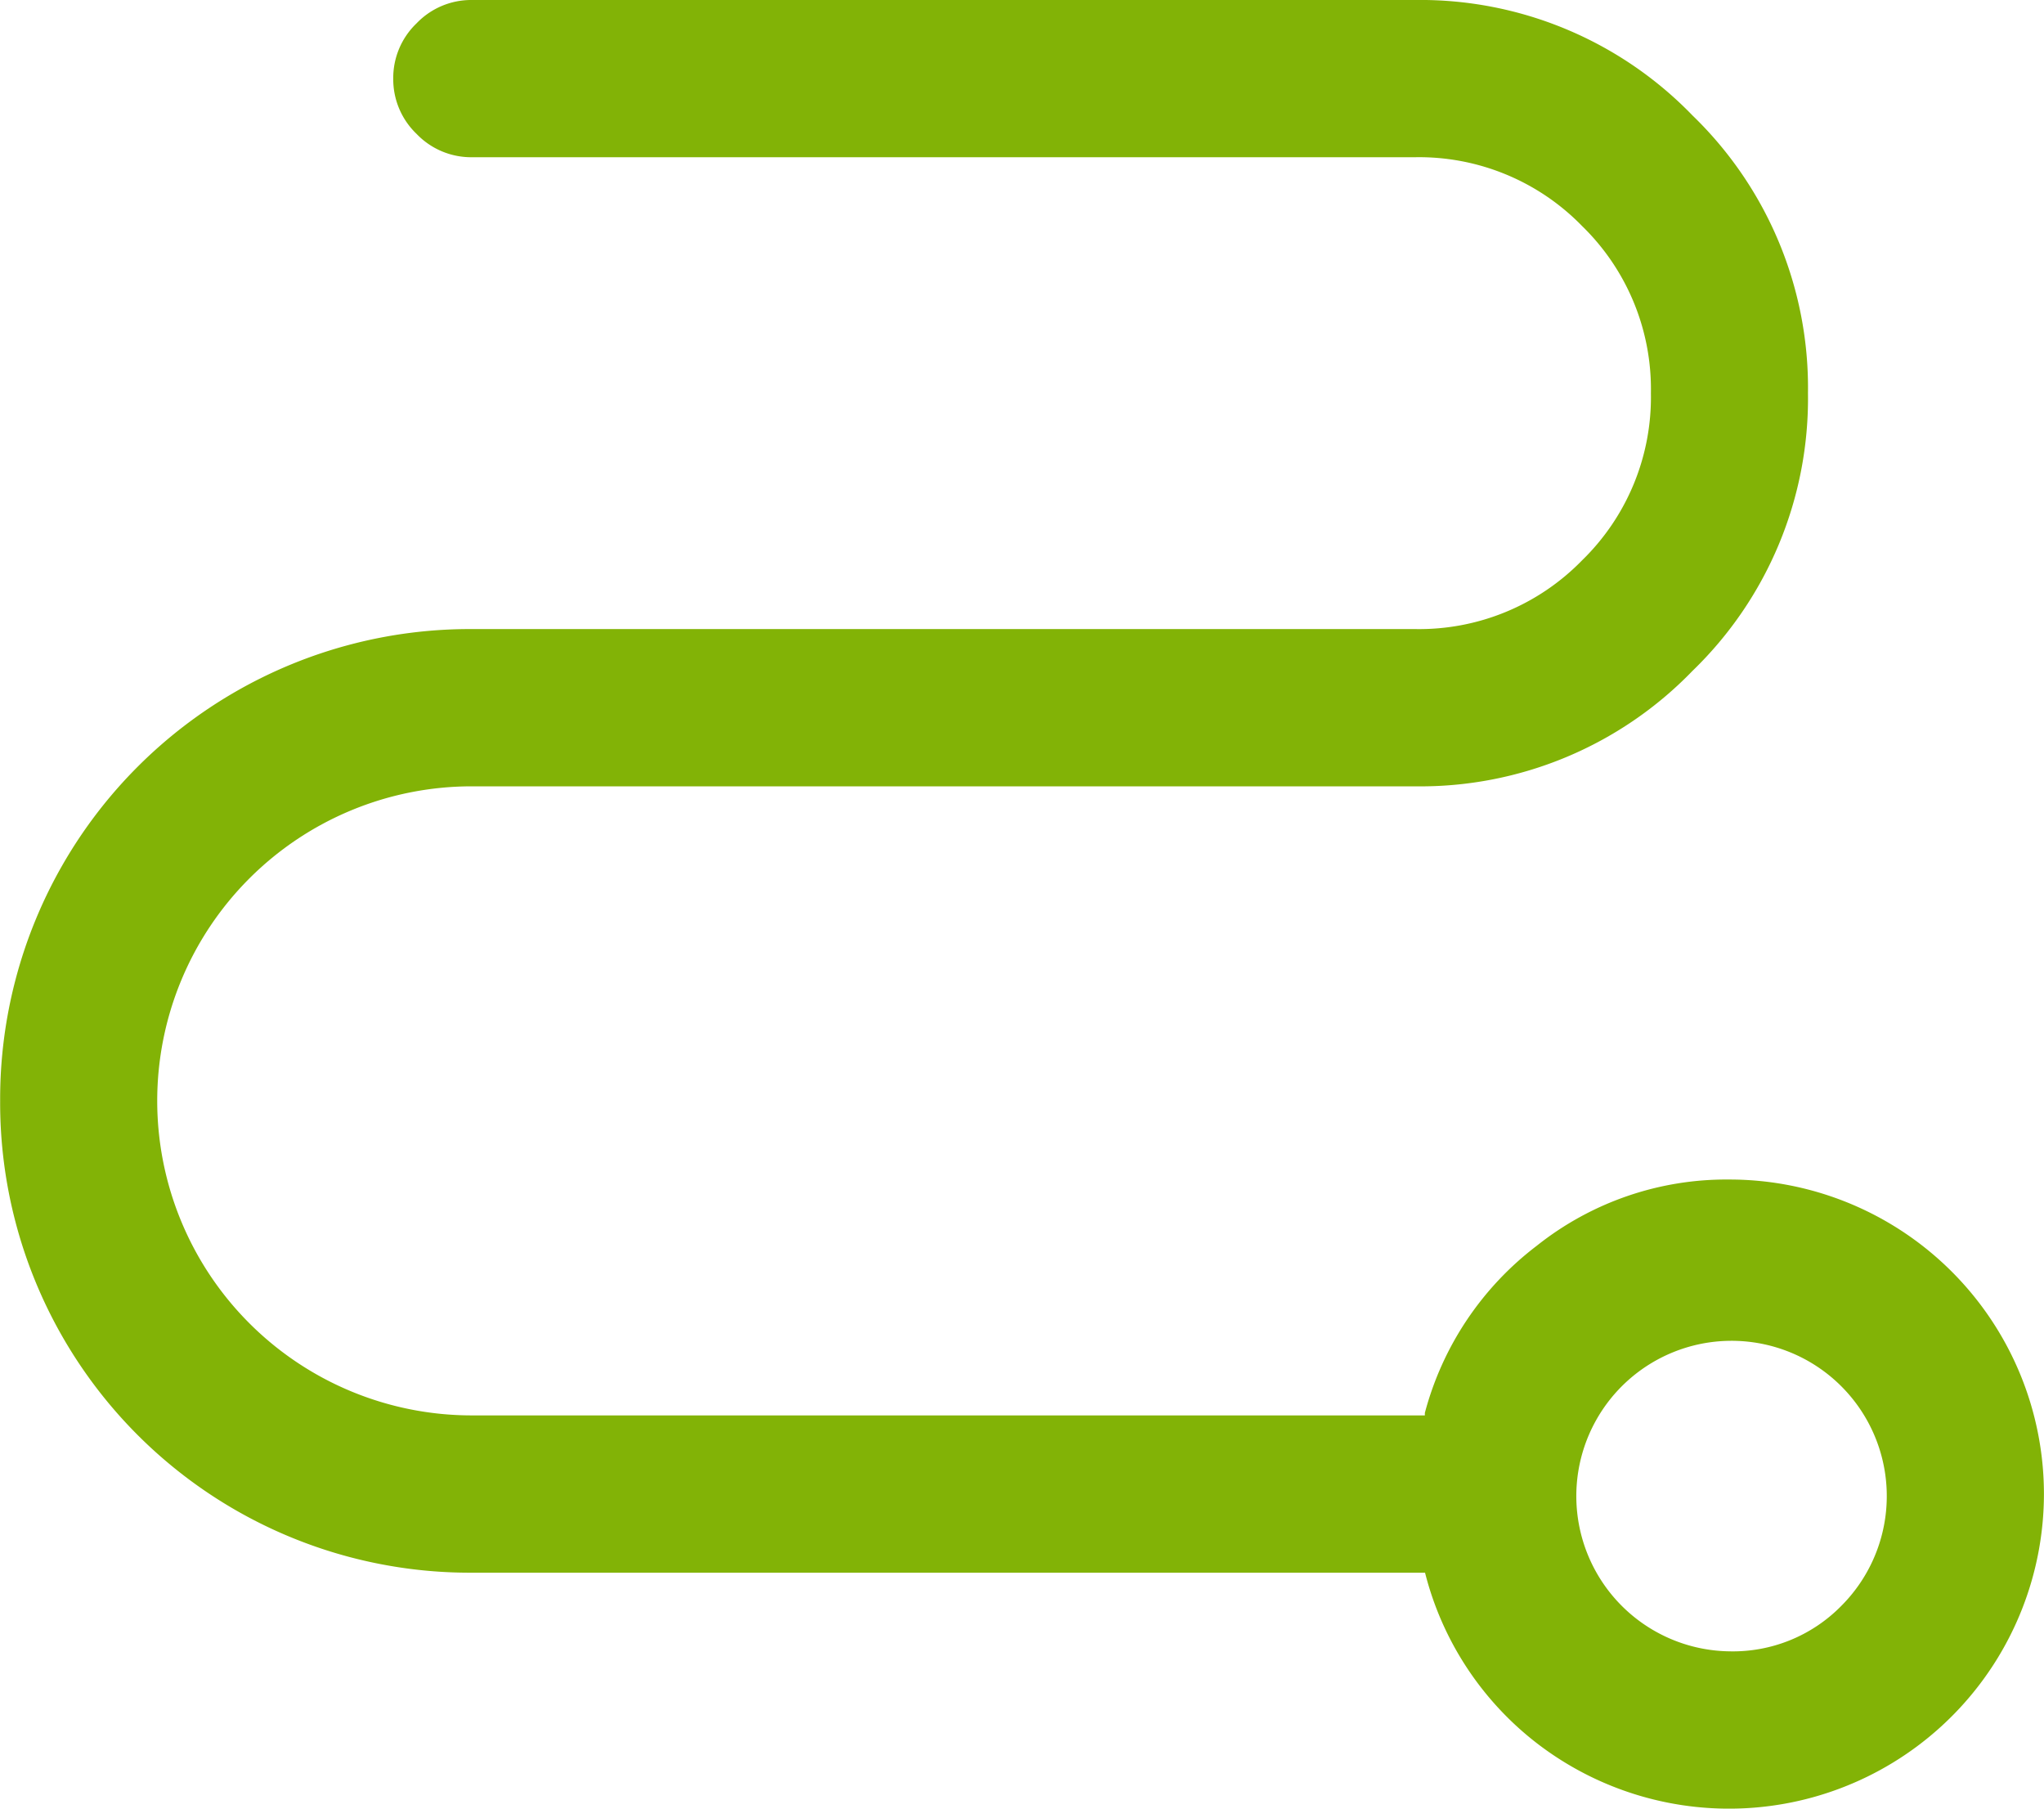 <svg xmlns="http://www.w3.org/2000/svg" width="67.826" height="60" viewBox="0 0 67.826 60">
  <path id="Icon_home_4" d="M619.667,54.782a5.151,5.151,0,1,1,3.709-1.508,5.041,5.041,0,0,1-3.709,1.508m0-15.652a10.1,10.1,0,0,0-6.4,2.2,10.268,10.268,0,0,0-3.71,5.543v.082h-31.63a10.438,10.438,0,0,1-10.434-10.435,10.437,10.437,0,0,1,10.434-10.434h31.3a12.56,12.56,0,0,0,9.212-3.831,12.562,12.562,0,0,0,3.831-9.212,12.561,12.561,0,0,0-3.831-9.212A12.56,12.56,0,0,0,609.233,0h-31.3a2.507,2.507,0,0,0-1.834.774,2.508,2.508,0,0,0-.774,1.834,2.509,2.509,0,0,0,.774,1.834,2.507,2.507,0,0,0,1.834.774h31.3A7.547,7.547,0,0,1,614.776,7.5a7.548,7.548,0,0,1,2.282,5.543,7.549,7.549,0,0,1-2.282,5.544,7.549,7.549,0,0,1-5.543,2.282h-31.3a15.586,15.586,0,0,0-15.652,15.652,15.586,15.586,0,0,0,15.652,15.652h31.63a10.355,10.355,0,0,0,3.669,5.625A10.45,10.45,0,0,0,630.1,49.565,10.437,10.437,0,0,0,619.667,39.13" transform="translate(-562.276)" fill="#82b306"/>
</svg>
